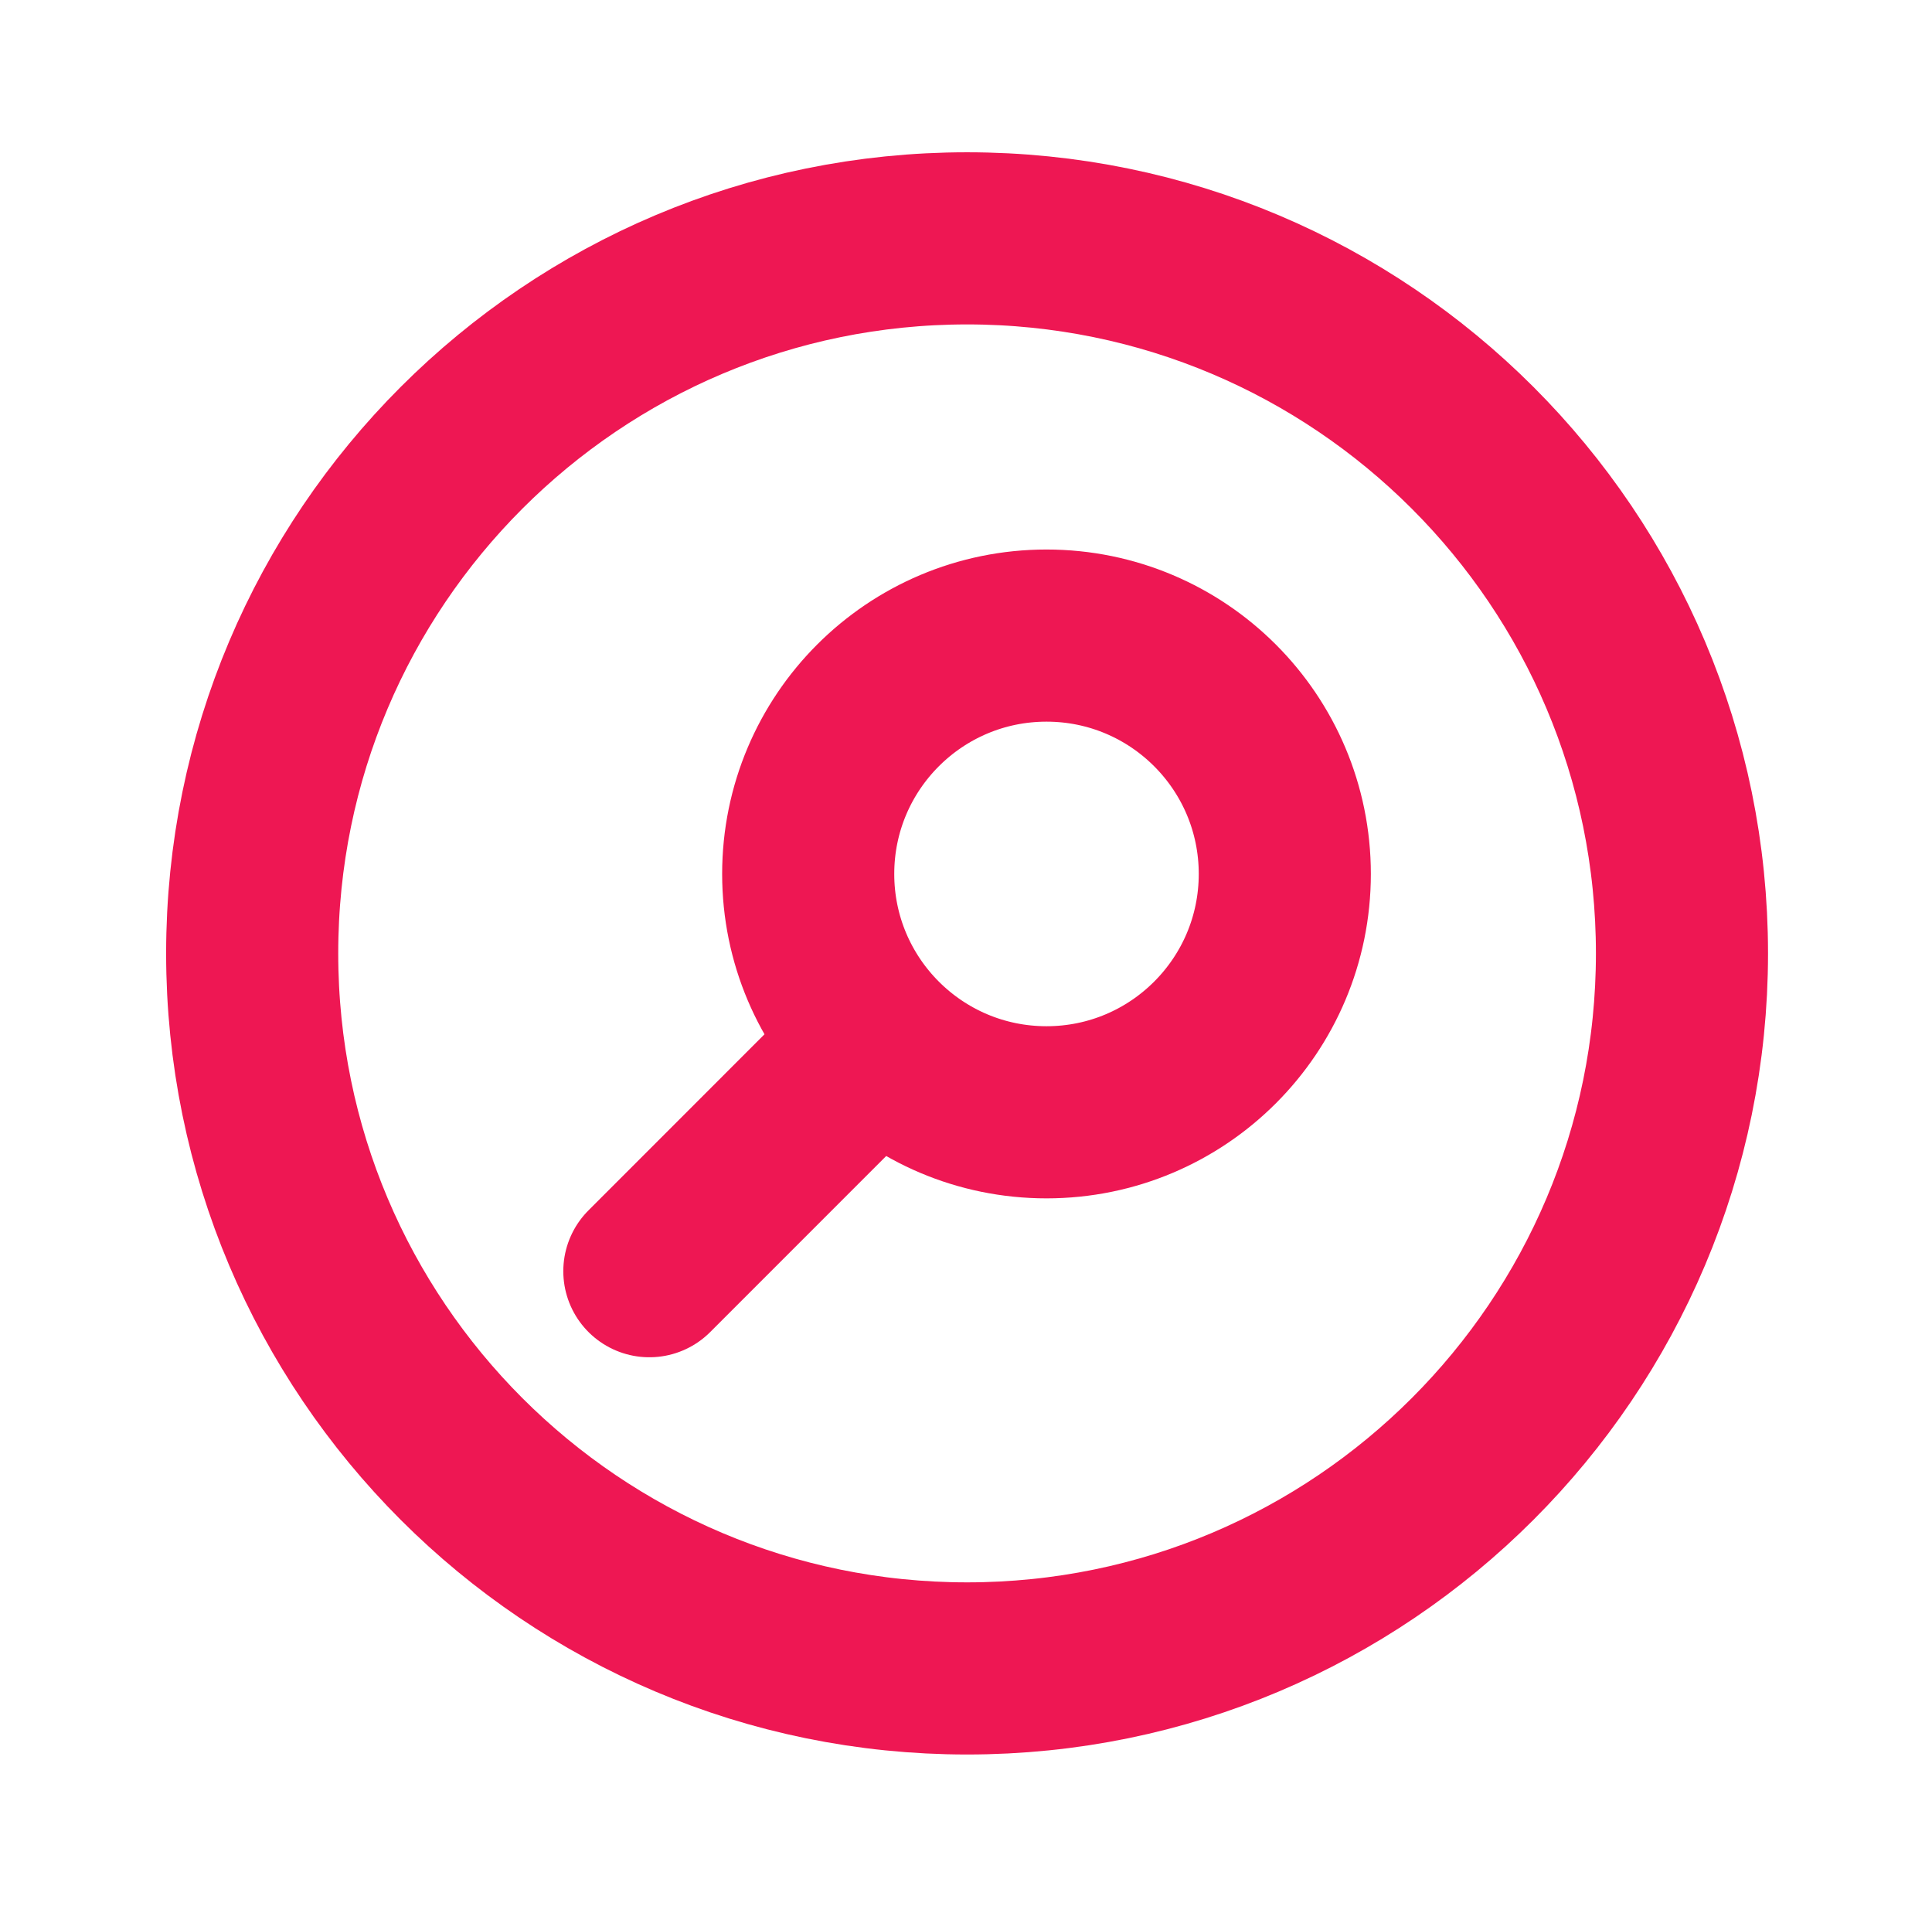<svg width="87" height="86" viewBox="0 0 87 86" fill="none" xmlns="http://www.w3.org/2000/svg">
<path d="M29.241 57.231L39.537 46.934M39.537 46.934C41.479 48.876 44.162 50.077 47.125 50.077C53.052 50.077 57.856 45.273 57.856 39.346C57.856 33.42 53.052 28.615 47.125 28.615C41.199 28.615 36.394 33.42 36.394 39.346C36.394 42.309 37.596 44.992 39.537 46.934ZM75.741 42.923C75.741 60.702 61.328 75.115 43.548 75.115C25.769 75.115 11.356 60.702 11.356 42.923C11.356 25.144 25.769 10.731 43.548 10.731C61.328 10.731 75.741 25.144 75.741 42.923Z" stroke="#EE1753" stroke-width="7.75" stroke-linecap="round"/>
</svg>
